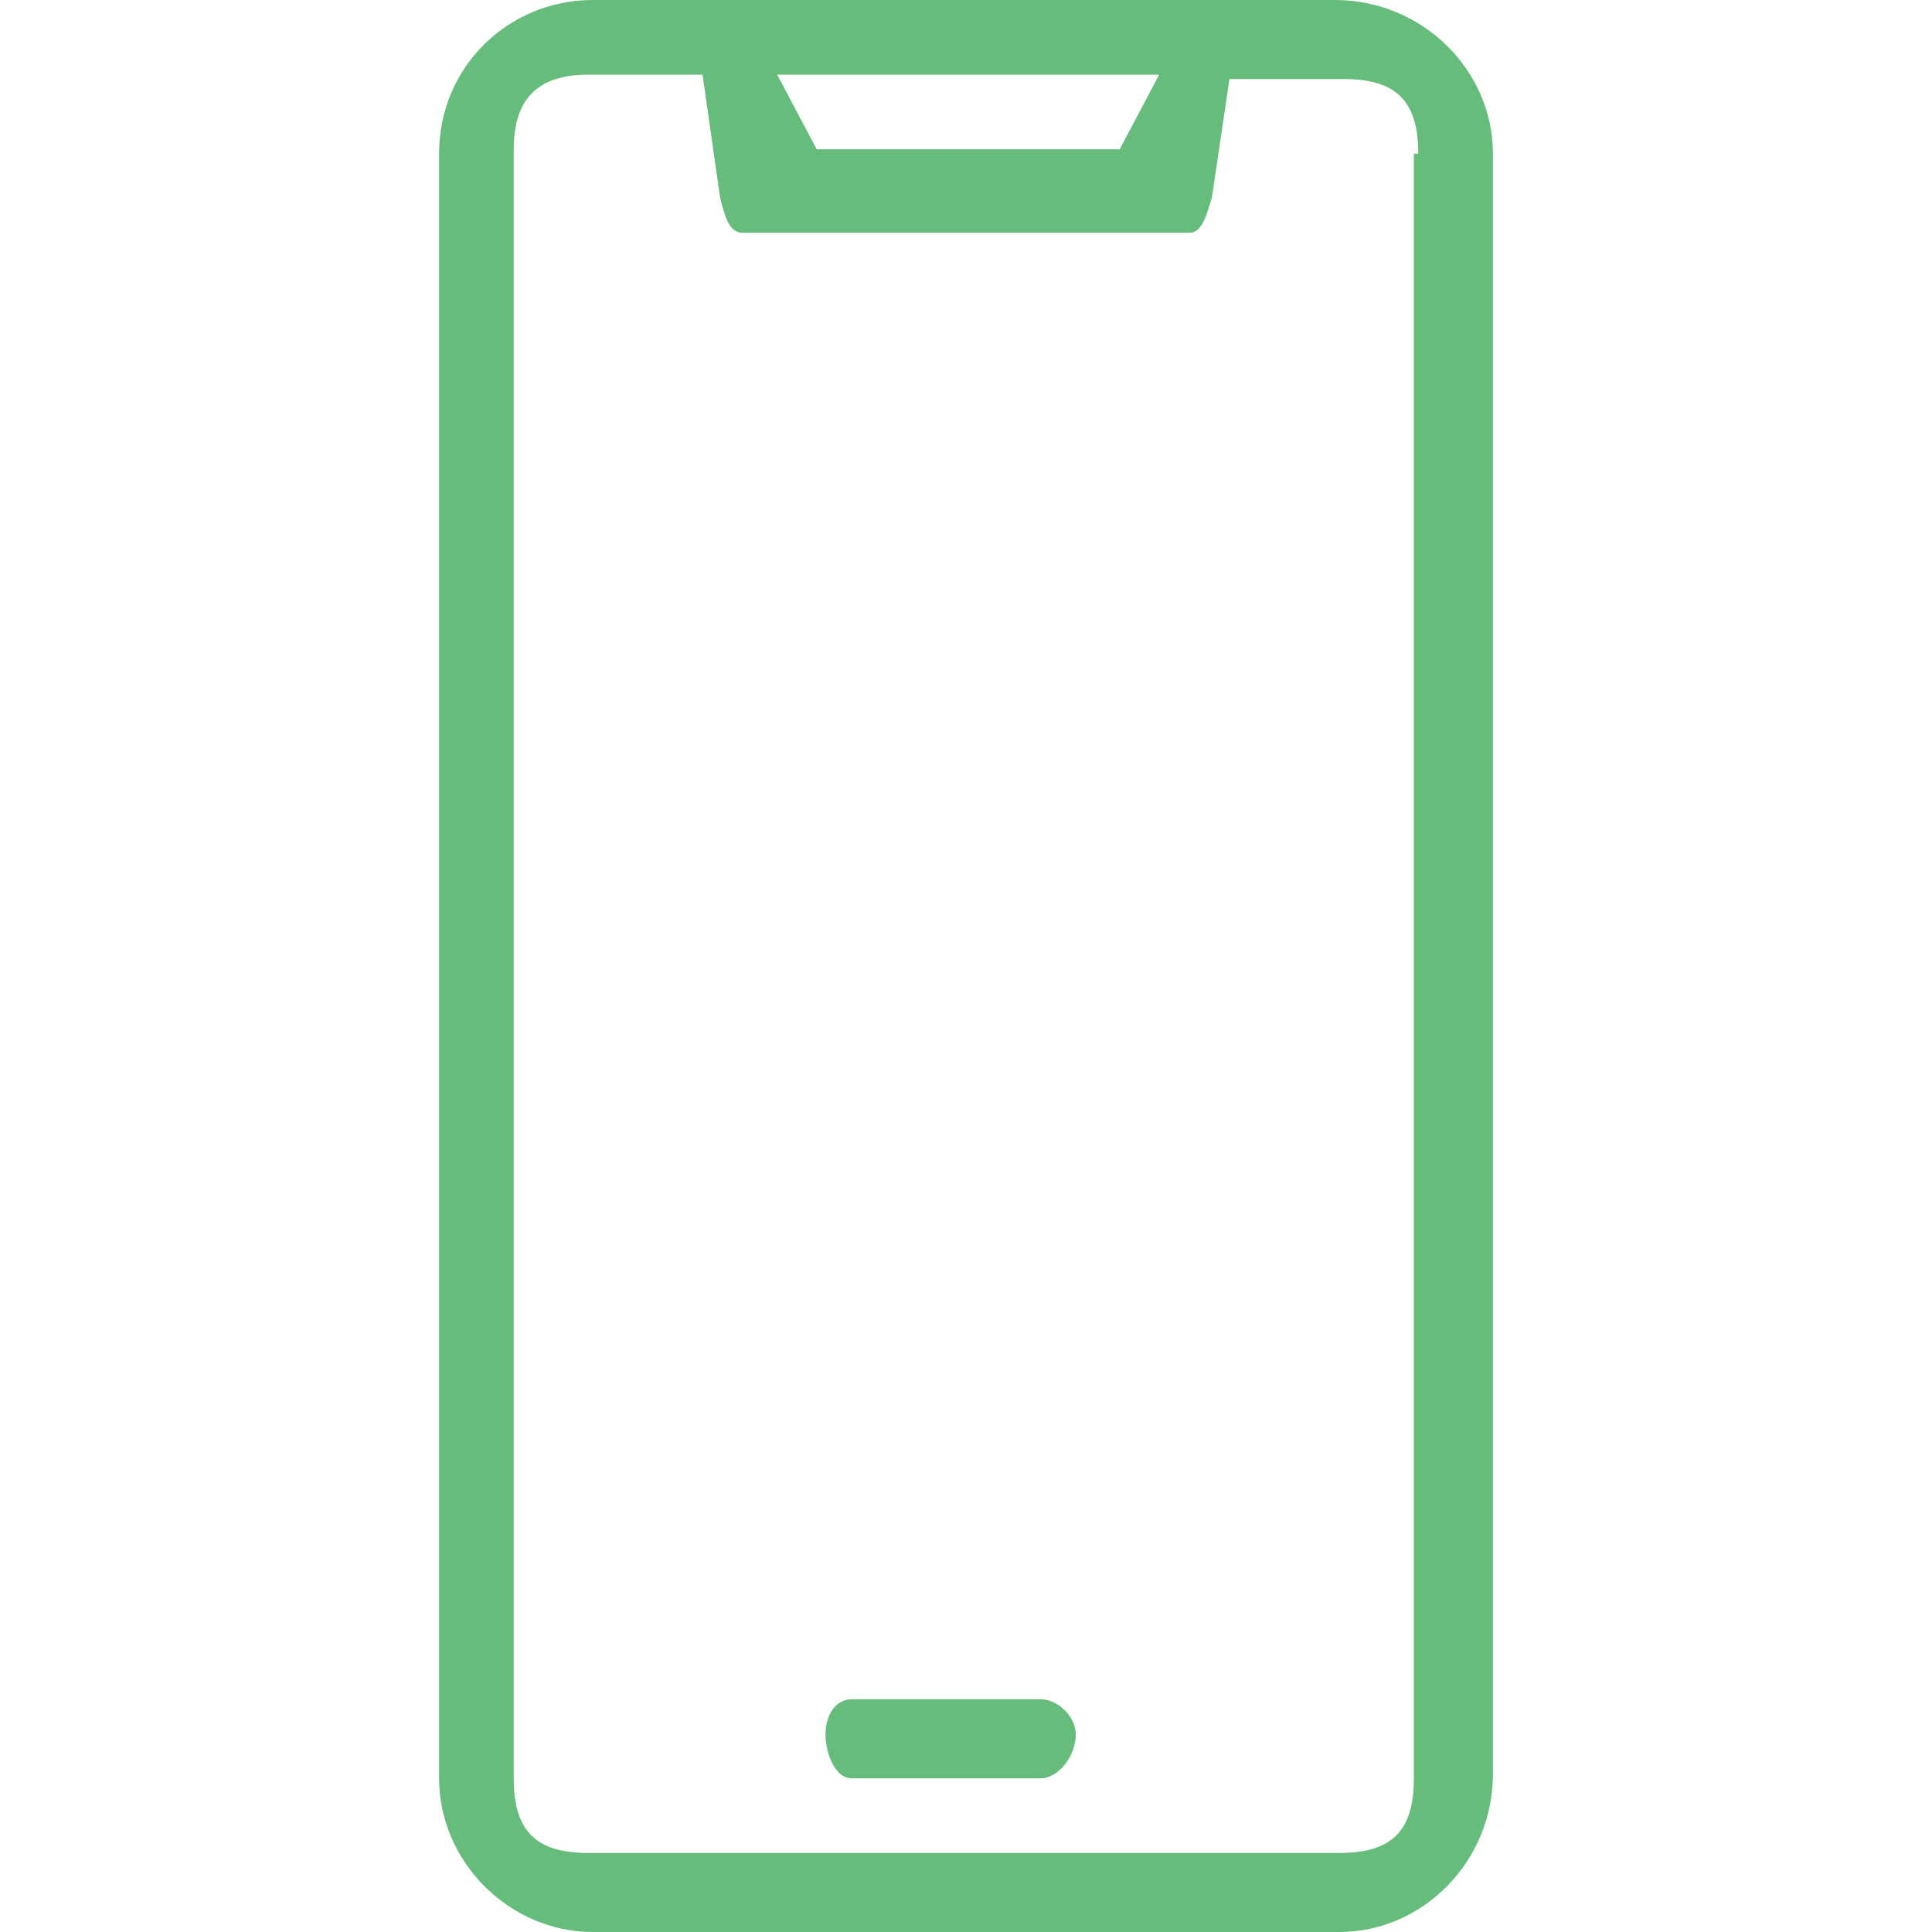 <svg xmlns="http://www.w3.org/2000/svg" viewBox="0 0 44 44"><path d="M30.5 44h-17c-1.9 0-3.5-1.6-3.5-3.5v-37c0-2 1.6-3.5 3.5-3.5h16.9c2 0 3.6 1.6 3.6 3.5v36.9c0 2-1.6 3.6-3.5 3.6zM17.7 1.7l.9 1.7h6.9l.9-1.7h-8.7zm14.6 1.8c0-1.2-.5-1.7-1.7-1.7H28l-.4 2.7c-.1.3-.2.8-.5.8H16.9c-.3 0-.4-.4-.5-.8L16 1.7h-2.6c-1.2 0-1.7.6-1.7 1.7v37.1c0 1.2.5 1.7 1.7 1.7h17.1c1.2 0 1.7-.5 1.7-1.7v-37zm-8.6 37h-4.3c-.4 0-.6-.6-.6-1s.2-.8.6-.8h4.3c.4 0 .8.4.8.8 0 .5-.4 1-.8 1z" fill-rule="evenodd" fill="#65bc7b"/></svg>